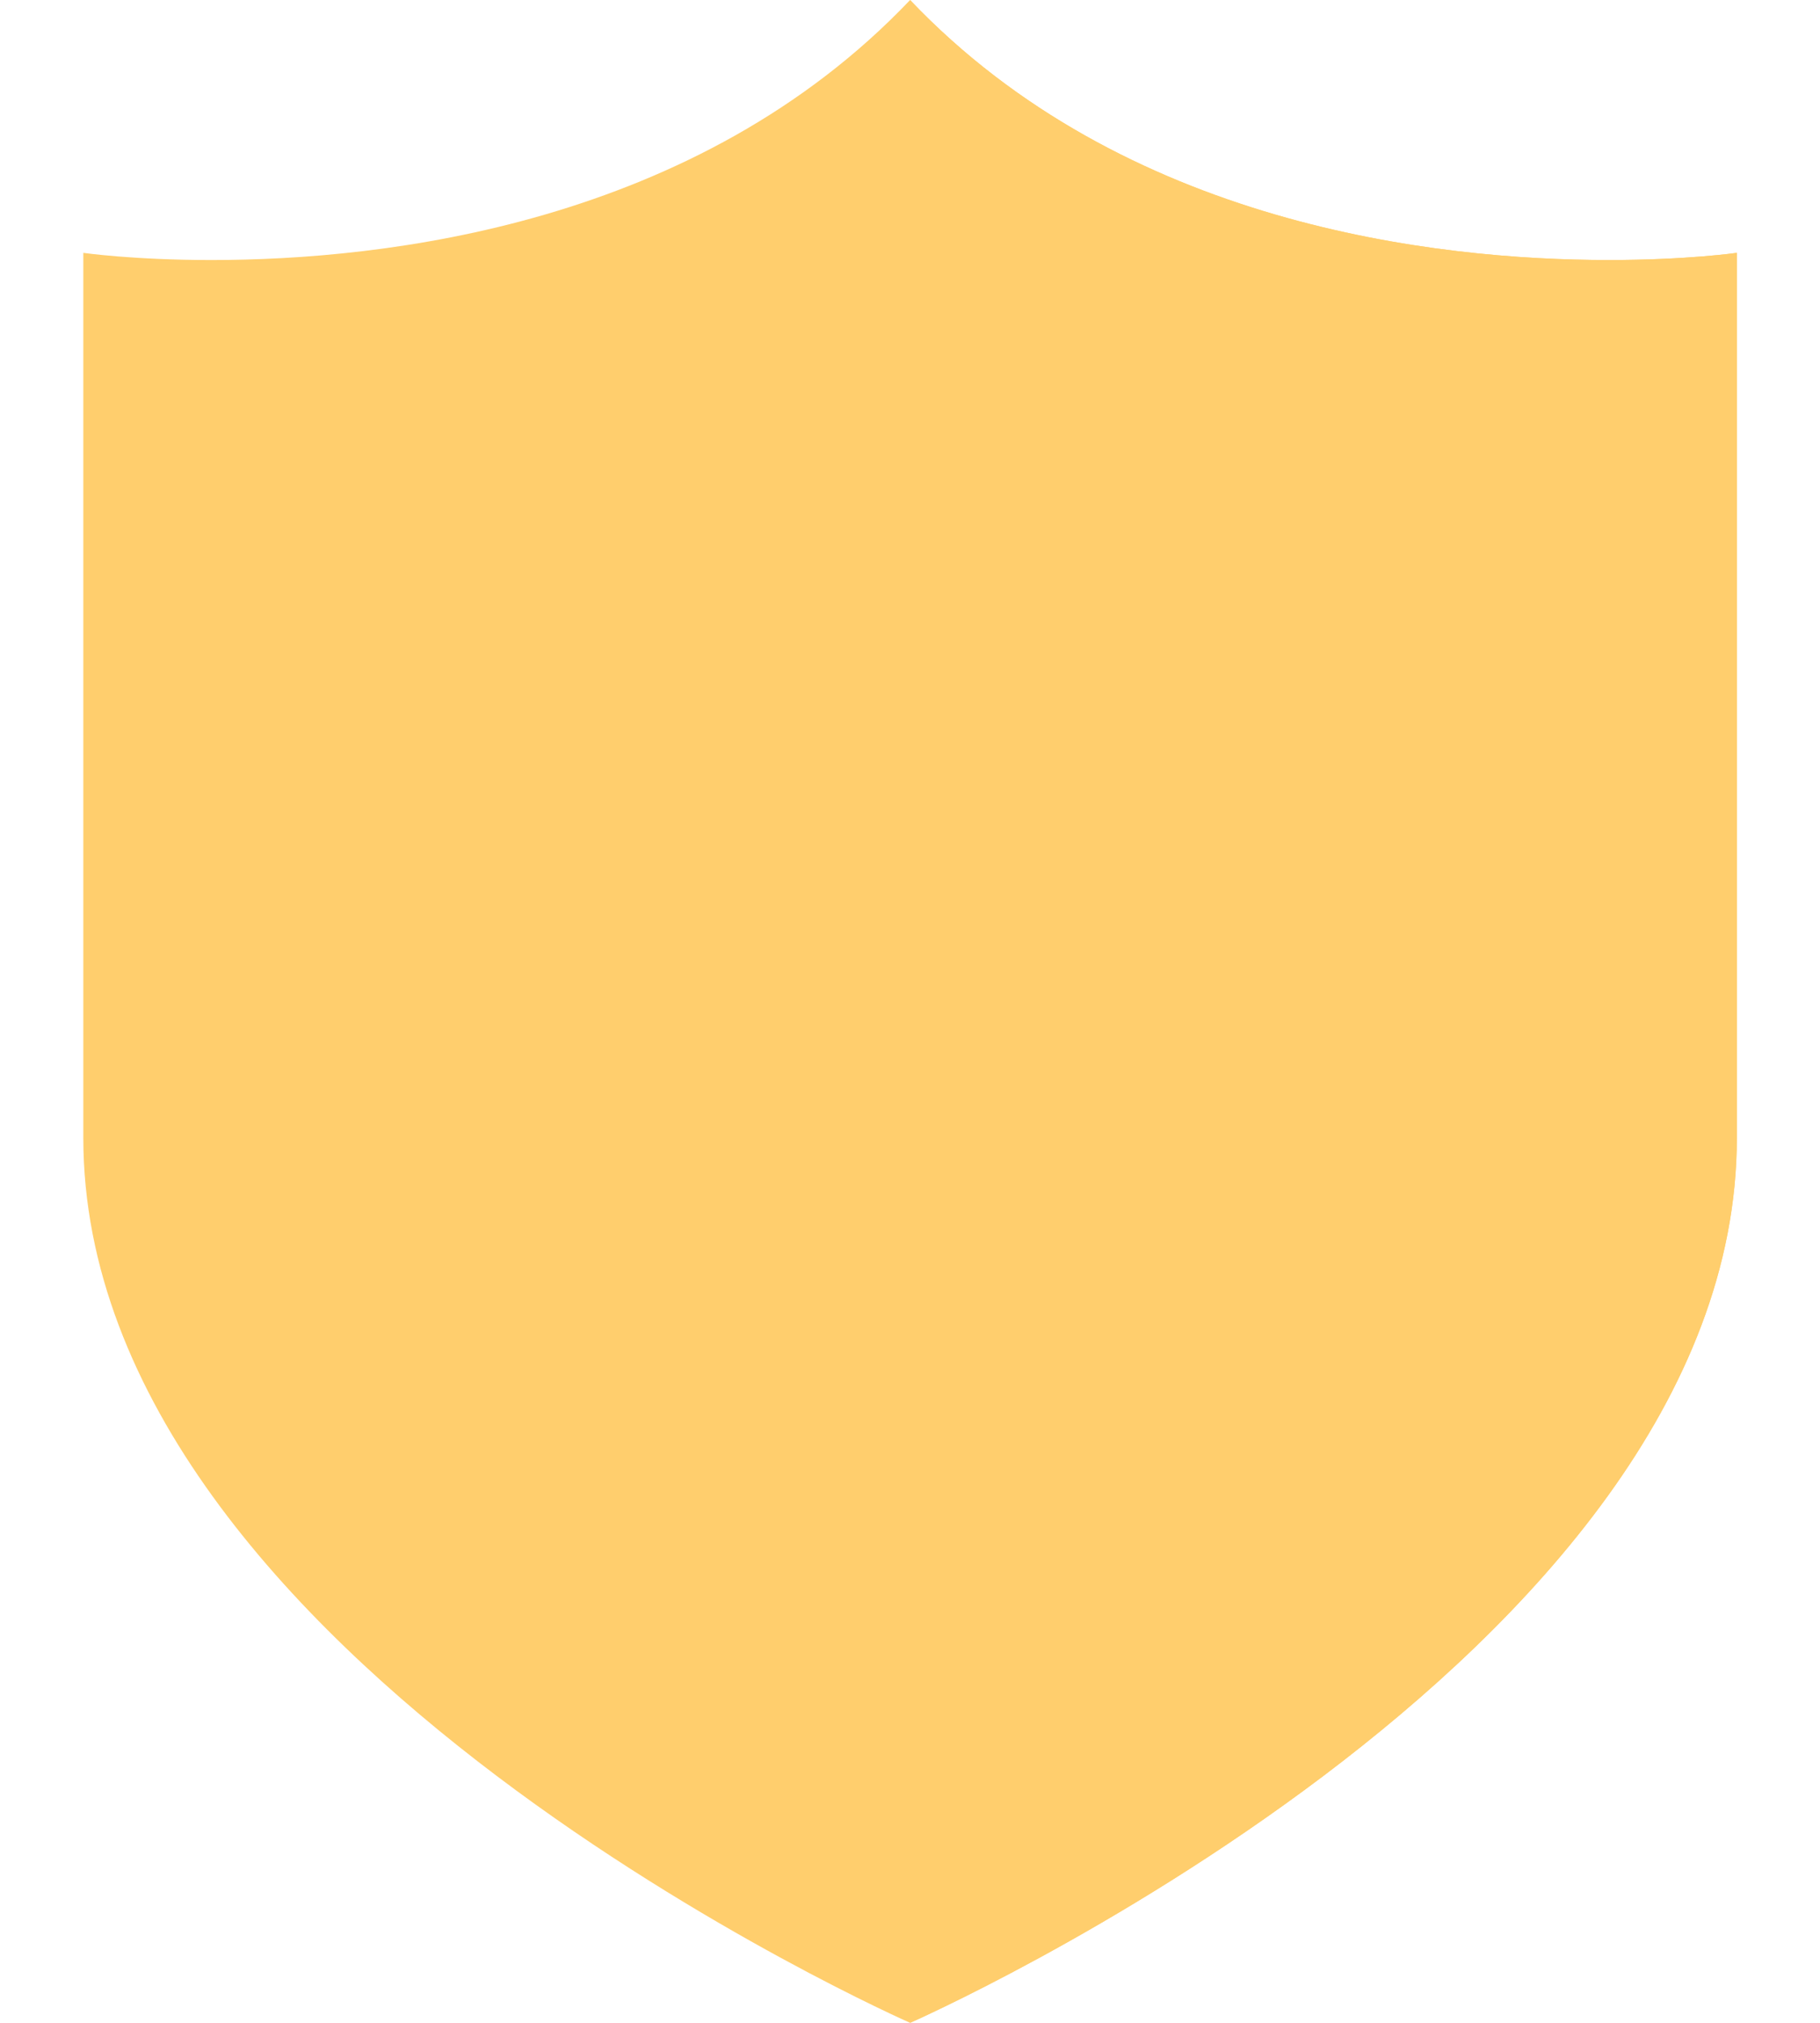 <svg xmlns="http://www.w3.org/2000/svg" width="18" height="20" viewBox="0 0 18 20" fill="none">
<path d="M9.001 0C6.885 2.225 3.804 2.571 2.091 2.571C1.318 2.571 0.824 2.5 0.824 2.5V11.25C0.824 16.407 9.001 20 9.001 20C9.001 20 17.178 16.406 17.178 11.25V2.5C17.178 2.5 16.684 2.571 15.911 2.571C14.199 2.571 11.119 2.225 9.001 0Z" fill="#FFCE6D"/>
<path d="M9 20C9 20 17.177 16.406 17.177 11.25V2.5C17.177 2.5 16.683 2.571 15.91 2.571C14.197 2.571 11.117 2.225 9 0" fill="#FFCE6D"/>
</svg>